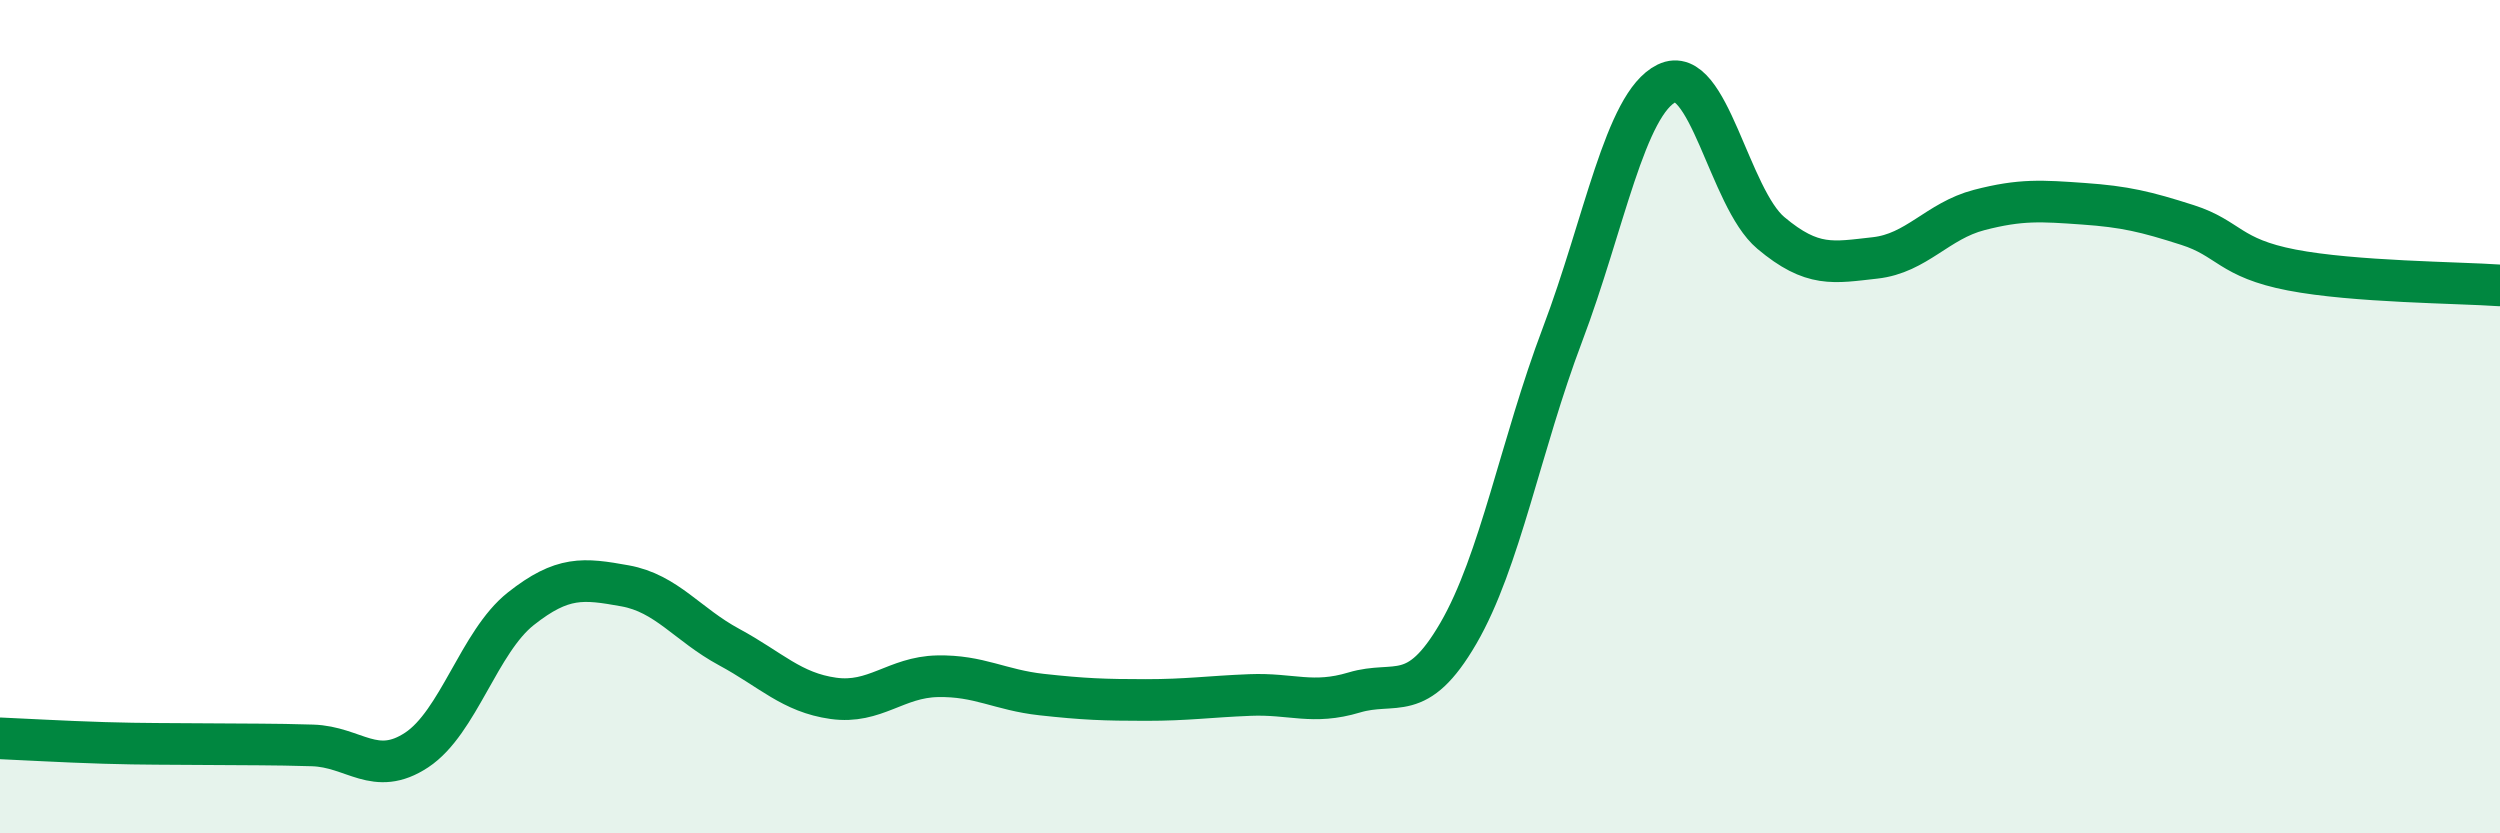 
    <svg width="60" height="20" viewBox="0 0 60 20" xmlns="http://www.w3.org/2000/svg">
      <path
        d="M 0,17.72 C 0.5,17.74 1.5,17.8 2.5,17.83 C 3.5,17.86 4,17.85 5,17.86 C 6,17.87 6.5,17.86 7.5,17.89 C 8.5,17.92 9,18.66 10,18 C 11,17.34 11.5,15.4 12.5,14.61 C 13.5,13.82 14,13.88 15,14.06 C 16,14.24 16.5,14.99 17.5,15.53 C 18.5,16.07 19,16.62 20,16.76 C 21,16.9 21.5,16.25 22.5,16.23 C 23.5,16.21 24,16.56 25,16.67 C 26,16.78 26.5,16.8 27.5,16.8 C 28.5,16.8 29,16.72 30,16.68 C 31,16.64 31.5,16.92 32.5,16.62 C 33.5,16.32 34,16.92 35,15.2 C 36,13.48 36.5,10.67 37.5,8.03 C 38.5,5.39 39,2.49 40,2 C 41,1.51 41.5,4.75 42.5,5.59 C 43.5,6.43 44,6.3 45,6.19 C 46,6.08 46.5,5.3 47.5,5.04 C 48.5,4.78 49,4.82 50,4.89 C 51,4.96 51.5,5.08 52.5,5.4 C 53.5,5.72 53.5,6.19 55,6.48 C 56.5,6.77 59,6.78 60,6.85L60 20L0 20Z"
        fill="#008740"
        opacity="0.1"
        stroke-linecap="round"
        stroke-linejoin="round"
      />
      <path
        d="M 0,17.72 C 0.5,17.74 1.5,17.8 2.5,17.83 C 3.5,17.86 4,17.85 5,17.86 C 6,17.87 6.5,17.86 7.5,17.89 C 8.5,17.92 9,18.66 10,18 C 11,17.34 11.5,15.4 12.5,14.61 C 13.5,13.82 14,13.88 15,14.06 C 16,14.24 16.5,14.99 17.5,15.53 C 18.5,16.07 19,16.62 20,16.76 C 21,16.9 21.5,16.25 22.5,16.23 C 23.5,16.21 24,16.56 25,16.67 C 26,16.78 26.5,16.8 27.5,16.8 C 28.5,16.8 29,16.72 30,16.68 C 31,16.64 31.5,16.92 32.5,16.62 C 33.5,16.32 34,16.92 35,15.2 C 36,13.48 36.5,10.67 37.5,8.03 C 38.5,5.39 39,2.49 40,2 C 41,1.51 41.5,4.75 42.5,5.59 C 43.5,6.43 44,6.3 45,6.19 C 46,6.08 46.5,5.3 47.5,5.04 C 48.5,4.78 49,4.82 50,4.89 C 51,4.96 51.5,5.08 52.5,5.4 C 53.5,5.72 53.5,6.19 55,6.48 C 56.5,6.77 59,6.78 60,6.85"
        stroke="#008740"
        stroke-width="1"
        fill="none"
        stroke-linecap="round"
        stroke-linejoin="round"
      />
    </svg>
  